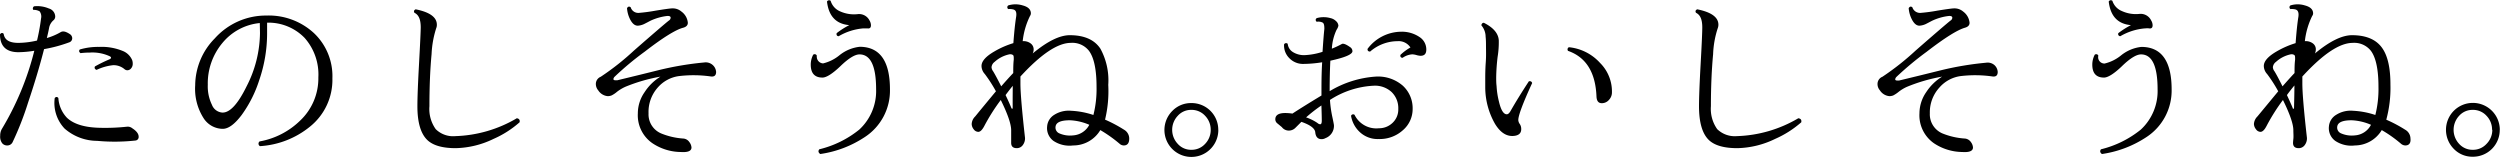 <svg xmlns="http://www.w3.org/2000/svg" viewBox="0 0 397.04 24.89"><title>アセット 9</title><path d="M11.1 5.42a.79.79 0 0 1 .37.67.68.68 0 0 1-.49.64A22.36 22.36 0 0 1 7 7.8c-.69 2.7-1.55 5.55-2.56 8.55A48.12 48.12 0 0 1 2 22.58a.92.92 0 0 1-.87.52 1 1 0 0 1-.78-.35 1.71 1.71 0 0 1-.32-1.19 2.1 2.1 0 0 1 .26-1.07A45.4 45.4 0 0 0 5.45 8.06a16.46 16.46 0 0 1-2.52.23C1 8.29 0 7.35 0 5.45c.19-.25.39-.28.58-.08.15 1 .94 1.44 2.35 1.44a13.7 13.7 0 0 0 2.95-.37 31.34 31.34 0 0 0 .64-3.51 1.37 1.37 0 0 0-.23-1.13 1.89 1.89 0 0 0-1-.23.39.39 0 0 1 .13-.57 4.71 4.71 0 0 1 2.35.35 1.37 1.37 0 0 1 1 1.27.79.79 0 0 1-.23.56 2.11 2.11 0 0 0-.73 1.18c-.09.51-.22 1.07-.37 1.68a9.74 9.74 0 0 0 2.17-.92c.39-.24.85-.12 1.49.3zm10.4 16.9a30.12 30.12 0 0 1-6.06.05 7.9 7.9 0 0 1-5.18-1.95 5.91 5.91 0 0 1-1.57-4.85c.2-.22.39-.23.58 0a5 5 0 0 0 1.36 3.13q1.55 1.47 5 1.59a32.35 32.35 0 0 0 4.55-.17 1.15 1.15 0 0 1 .84.26c.65.42 1 .87 1 1.33a.56.56 0 0 1-.52.61zM21 9.57a1.79 1.79 0 0 1 .08.55 1.08 1.08 0 0 1-.26.74.77.77 0 0 1-.6.3.7.7 0 0 1-.44-.17 2.7 2.7 0 0 0-1.78-.64 8.06 8.06 0 0 0-2.66.75c-.29-.11-.38-.3-.26-.55a22.22 22.22 0 0 1 2.31-1.13c.16-.07.24-.16.24-.26s-.07-.15-.21-.23a6.58 6.58 0 0 0-3.18-.58 11.64 11.64 0 0 0-1.45.09c-.25-.18-.29-.37-.12-.58a10.23 10.23 0 0 1 3.07-.41 8.78 8.78 0 0 1 3.89.7A2.71 2.71 0 0 1 21 9.57zm31.79 2.87a9.52 9.52 0 0 1-3.56 7.67 13.91 13.91 0 0 1-7.94 3.1.45.45 0 0 1-.06-.75 12.28 12.28 0 0 0 6.4-3.27 9.23 9.23 0 0 0 2.93-6.9A8.75 8.75 0 0 0 48.36 6a8 8 0 0 0-5.94-2.4v1.79a22.82 22.82 0 0 1-1.25 7.34 19.45 19.45 0 0 1-2.79 5.53c-1.11 1.47-2.11 2.2-3 2.2a3.64 3.64 0 0 1-3-1.62 8.65 8.65 0 0 1-1.38-5.3 10.7 10.7 0 0 1 3.12-7.45 10.88 10.88 0 0 1 8.18-3.62 10.58 10.58 0 0 1 7.54 2.77 9.39 9.39 0 0 1 2.95 7.2zM41.26 3.66a8.77 8.77 0 0 0-5.95 3.18A10 10 0 0 0 33 13.48a6.69 6.69 0 0 0 .66 3.17 1.91 1.91 0 0 0 1.69 1.23c1.18 0 2.44-1.38 3.8-4.14a18.86 18.86 0 0 0 2.14-8.49zm41.26 15.76a15.8 15.8 0 0 1-4.14 2.64 14.41 14.41 0 0 1-6 1.47c-2.09 0-3.58-.42-4.49-1.27-1.06-1-1.6-2.8-1.6-5.39q0-2 .26-6.74t.27-5.78c0-1.27-.33-2-1-2.32-.14-.25-.07-.43.2-.55 2.24.45 3.36 1.26 3.36 2.44a1.4 1.4 0 0 1-.11.58 15.72 15.72 0 0 0-.73 4.11c-.23 2.47-.34 5.23-.34 8.26a5.51 5.51 0 0 0 1 3.64 3.91 3.91 0 0 0 3.11 1.11 20.4 20.4 0 0 0 9.77-2.84c.36.06.52.27.44.64zm30.63-9.13a1.62 1.62 0 0 1 .58 1.13c0 .54-.27.78-.79.73a19.44 19.44 0 0 0-5.15-.06 5.42 5.42 0 0 0-3.31 1.79A5.82 5.82 0 0 0 103 18a3.28 3.28 0 0 0 2 3.19 11.21 11.21 0 0 0 3.47.81 1.26 1.26 0 0 1 1 .55 1.61 1.61 0 0 1 .35.87q0 .84-1.71.72a8.24 8.24 0 0 1-4.49-1.39A5.39 5.39 0 0 1 101.3 18a5.87 5.87 0 0 1 1.07-3.36 8 8 0 0 1 2.52-2.47 26.92 26.92 0 0 0-5.54 1.6 6.51 6.51 0 0 0-1.36.81 4.24 4.24 0 0 1-.87.58 1.68 1.68 0 0 1-.61.11 2 2 0 0 1-1.5-.92 1.56 1.56 0 0 1-.38-1 1.23 1.23 0 0 1 .78-1.16 41 41 0 0 0 5.25-4.14c3.2-2.8 5.06-4.39 5.56-4.78a.57.57 0 0 0 .29-.44c0-.23-.19-.32-.58-.29a8.58 8.58 0 0 0-2.64.76c-.32.17-.66.35-1 .52a2.77 2.77 0 0 1-1 .26c-.49 0-.9-.36-1.25-1.07a4.64 4.64 0 0 1-.46-1.71c.15-.27.34-.32.58-.15a1.26 1.26 0 0 0 1.27.9 26.9 26.9 0 0 0 2.7-.36c1.48-.24 2.36-.36 2.63-.36a2.12 2.12 0 0 1 1.48.52 2.46 2.46 0 0 1 1 1.77q0 .57-.72.78c-1.16.29-3.19 1.54-6.08 3.77a47.13 47.13 0 0 0-4.81 4 .66.66 0 0 0-.21.38c0 .14.12.2.35.2h.26c2.16-.52 4.33-1.05 6.49-1.59a49.55 49.55 0 0 1 7.33-1.24 1.66 1.66 0 0 1 1.3.37zm28.19 3.91a8.8 8.8 0 0 1-4 7.57 17.17 17.17 0 0 1-7.07 2.69q-.47-.34-.15-.75a16.08 16.08 0 0 0 6.35-3.13 8.32 8.32 0 0 0 2.67-6.41c0-3.68-.88-5.53-2.64-5.53-.72 0-1.72.61-3 1.84s-2.26 1.84-2.88 1.84c-1.24 0-1.86-.69-1.86-2.06a3.45 3.45 0 0 1 .38-1.56.36.36 0 0 1 .58.14 1 1 0 0 0 0 .23 1.06 1.06 0 0 0 1 1 6.48 6.48 0 0 0 2.63-1.32 6.22 6.22 0 0 1 3.19-1.32q4.8.02 4.8 6.77zm-3.28-11a1.54 1.54 0 0 1 .26.81c0 .39-.18.55-.55.5h-.69a9.21 9.21 0 0 0-3.88 1.24c-.29 0-.4-.22-.32-.49a12.8 12.8 0 0 1 2-1.27c-2.09-.18-3.27-1.42-3.54-3.74a.38.38 0 0 1 .58-.12 2.63 2.63 0 0 0 1.49 1.67 5.36 5.36 0 0 0 2.77.45 1.85 1.85 0 0 1 1.88.94zm40.42 19.9a1 1 0 0 1-.66-.26 21.39 21.39 0 0 0-3.07-2.18 5 5 0 0 1-4.32 2.44 4.6 4.6 0 0 1-3.13-.73 2.51 2.51 0 0 1-1-2.28 2.36 2.36 0 0 1 1.11-1.84 4.3 4.3 0 0 1 2.68-.66 13.2 13.2 0 0 1 3.56.67 16.74 16.74 0 0 0 .5-4.43q0-4.12-1.19-5.74a3.34 3.34 0 0 0-2.9-1.28q-3.09 0-8 5.34v1.1c0 1.48.25 4.37.73 8.66a1.77 1.77 0 0 1-.38 1.17 1.16 1.16 0 0 1-.93.45c-.59 0-.89-.28-.89-.84v-2q0-1.47-1.65-4.81a30.51 30.51 0 0 0-2.58 4.06c-.33.64-.65 1-1 1a.93.93 0 0 1-.73-.42 1.38 1.38 0 0 1-.31-.83 1.79 1.79 0 0 1 .55-1.19q.91-1.12 3.3-4a22.38 22.38 0 0 0-1.77-2.75 1.93 1.93 0 0 1-.52-1.27c0-.76.69-1.53 2.06-2.32a13.88 13.88 0 0 1 3-1.31c.13-1.79.28-3.16.43-4.11.12-.73 0-1.15-.49-1.25a2.4 2.4 0 0 0-.75-.05.35.35 0 0 1 0-.58 3.88 3.88 0 0 1 2.29 0c.87.23 1.3.65 1.3 1.27a.75.75 0 0 1-.14.41 11.86 11.86 0 0 0-1.16 4 1.86 1.86 0 0 1 1.24.34 1.16 1.16 0 0 1 .5 1 1.47 1.47 0 0 1-.15.61q3.48-2.89 5.88-2.9 3.45 0 4.87 2.14a10.47 10.47 0 0 1 1.25 5.74 19.24 19.24 0 0 1-.51 5.53 21.82 21.82 0 0 1 3 1.59 1.63 1.63 0 0 1 .84 1.39c.01.73-.28 1.12-.86 1.12zM161 9.36c0-.32 0-.54-.14-.63a.78.78 0 0 0-.61-.09 5 5 0 0 0-2.29 1.19 1.18 1.18 0 0 0-.49.84 1.24 1.24 0 0 0 .26.66c.31.51.73 1.3 1.28 2.38.67-.77 1.31-1.48 1.91-2.11 0-.72 0-1.42.08-2.12zm-.11 4.21c-.41.5-.8 1-1.19 1.53.39.81.69 1.48.9 2 .06.14.11.19.17.17s.06-.09.06-.23c-.01-1.6.01-2.76.01-3.47zM173 19.82a8.69 8.69 0 0 0-3.07-.72c-1.43 0-2.2.32-2.29 1a1 1 0 0 0 .62 1.09 4.26 4.26 0 0 0 2.19.31 3.13 3.13 0 0 0 2.55-1.68zm20.49.79a4.28 4.28 0 1 1-7.3-3 4.11 4.11 0 0 1 3-1.24 4.23 4.23 0 0 1 4.29 4.26zm-1.21 0a3.15 3.15 0 0 0-.89-2.22 2.88 2.88 0 0 0-2.19-.94 2.81 2.81 0 0 0-2.15.94 3.24 3.24 0 0 0 0 4.46 2.81 2.81 0 0 0 2.15.94 2.88 2.88 0 0 0 2.19-.94 3.16 3.16 0 0 0 .89-2.24zm32.07-3.31a4.41 4.41 0 0 1-1.55 3.38 5.48 5.48 0 0 1-3.84 1.4 4.14 4.14 0 0 1-3-1.1 4.53 4.53 0 0 1-1.39-2.58.35.35 0 0 1 .55-.17 3.85 3.85 0 0 0 3.88 2.14 3.08 3.08 0 0 0 2.15-.85 2.9 2.9 0 0 0 .92-2.22 3.55 3.55 0 0 0-1.07-2.69 3.87 3.87 0 0 0-2.78-1 14 14 0 0 0-7 2.26 18.2 18.2 0 0 0 .37 2.67c.18.83.26 1.28.26 1.33a2.07 2.07 0 0 1-1.33 2.06 1.25 1.25 0 0 1-.64.17c-.59 0-.94-.37-1-1.13-.08-.59-.81-1.14-2.2-1.62l-.93.93a1.47 1.47 0 0 1-1.07.46 1.38 1.38 0 0 1-1.1-.55l-.7-.58a.83.83 0 0 1-.34-.66q0-1 1.59-1a8.23 8.23 0 0 1 1.13.09c.91-.6 2.44-1.56 4.61-2.87v-.47c0-1.38 0-3 .11-4.81a19.41 19.41 0 0 1-2.92.26 3 3 0 0 1-2.31-.93 2.83 2.83 0 0 1-.82-2.17.36.36 0 0 1 .58-.09 1.74 1.74 0 0 0 .86 1.33 3.34 3.34 0 0 0 1.77.47 10.67 10.67 0 0 0 2.9-.53c.1-1.5.19-2.72.29-3.65 0-.54-.06-.88-.29-1a1.51 1.51 0 0 0-.93-.12c-.21-.21-.21-.4 0-.58a4 4 0 0 1 2.2 0 1.77 1.77 0 0 1 .87.47 1.07 1.07 0 0 1 .38.74 1.92 1.92 0 0 1-.29.64 8.06 8.06 0 0 0-.75 3 13.83 13.83 0 0 0 1.56-.73c.21-.14.65 0 1.3.46a.79.79 0 0 1 .41.67c0 .5-1.17 1-3.51 1.51-.07 1.39-.11 3-.11 4.84a16.25 16.25 0 0 1 7.39-2.32 6 6 0 0 1 4.23 1.45 4.85 4.85 0 0 1 1.56 3.69zm-14.43 1.86c0 .08 0-.73-.06-2.41a23.41 23.41 0 0 0-2.43 1.89 7.53 7.53 0 0 1 1.8.89.76.76 0 0 0 .43.21c.18 0 .26-.2.26-.58zm16.6-11.3c0 .69-.3 1-.92 1a2.65 2.65 0 0 1-.66-.12 2.9 2.9 0 0 0-.65-.11 3 3 0 0 0-1.53.55c-.29 0-.41-.19-.35-.46A7.86 7.86 0 0 1 224 7.54a2.23 2.23 0 0 0-2.05-1 6.68 6.68 0 0 0-4.35 1.65c-.31 0-.44-.16-.41-.43a6.73 6.73 0 0 1 5.25-2.72 5 5 0 0 1 3 .84 2.34 2.34 0 0 1 1.08 1.98zm16.81 5.33q-2.21 4.81-2.2 5.88a1.16 1.16 0 0 0 .23.62 1.34 1.34 0 0 1 .23.68c.06.76-.36 1.16-1.24 1.22-1.13.08-2.1-.57-2.93-1.94a11.76 11.76 0 0 1-1.54-5.77v-1.39c0-.49 0-1.44.08-2.55S236 8 236 7.45s0-1.1-.06-1.62a2.8 2.8 0 0 0-.67-1.8.44.44 0 0 1 .12-.3.29.29 0 0 1 .29-.1c1.49.75 2.27 1.67 2.35 2.75a14.29 14.29 0 0 1-.18 2.62 30 30 0 0 0-.23 3.3c0 .44 0 .9.06 1.36a12.77 12.77 0 0 0 .38 2.49c.32 1.36.74 2 1.24 2 .19 0 .39-.16.58-.49q1.22-2.14 2.93-4.75c.27-.05.44.03.52.28zM256 14.78a1.71 1.71 0 0 1-.45 1.06 1.48 1.48 0 0 1-1 .54c-.62.07-.95-.25-1-1-.14-3.86-1.65-6.3-4.52-7.3a.38.38 0 0 1 .14-.58 7.68 7.68 0 0 1 4.95 2.5 6.41 6.41 0 0 1 1.88 4.78zm30.07 4.64a16 16 0 0 1-4.15 2.64 14.33 14.33 0 0 1-6 1.47c-2.09 0-3.59-.42-4.5-1.27-1.06-1-1.59-2.8-1.59-5.39q0-2 .26-6.74c.18-3.17.26-5.1.26-5.78 0-1.27-.33-2-1-2.32-.14-.25-.07-.43.2-.55 2.24.45 3.36 1.26 3.36 2.44a1.58 1.58 0 0 1-.11.58 14.88 14.88 0 0 0-.73 4.11c-.23 2.47-.35 5.23-.35 8.26a5.56 5.56 0 0 0 1 3.64 4 4 0 0 0 3.12 1.11 20.36 20.36 0 0 0 9.76-2.84c.4.06.54.27.47.64zm30.62-9.13a1.58 1.58 0 0 1 .58 1.13c0 .54-.26.78-.78.73a19.51 19.51 0 0 0-5.16-.06 5.43 5.43 0 0 0-3.3 1.79 5.82 5.82 0 0 0-1.54 4.12 3.29 3.29 0 0 0 2 3.19A11.37 11.37 0 0 0 312 22a1.28 1.28 0 0 1 1 .55 1.58 1.58 0 0 1 .34.87q0 .84-1.71.72a8.27 8.27 0 0 1-4.49-1.39 5.41 5.41 0 0 1-2.3-4.75 5.94 5.94 0 0 1 1.07-3.36 8.07 8.07 0 0 1 2.53-2.47 26.73 26.73 0 0 0-5.54 1.6 6.27 6.27 0 0 0-1.36.81 4.87 4.87 0 0 1-.87.58 1.68 1.68 0 0 1-.61.11 2 2 0 0 1-1.5-.92 1.5 1.5 0 0 1-.38-1 1.23 1.23 0 0 1 .78-1.16 41.72 41.72 0 0 0 5.25-4.14c3.2-2.8 5.06-4.39 5.56-4.78a.57.57 0 0 0 .29-.44c0-.23-.2-.32-.58-.29a8.5 8.5 0 0 0-2.64.76c-.33.17-.66.35-1 .52a2.82 2.82 0 0 1-1 .26c-.48 0-.89-.36-1.24-1.07a4.66 4.66 0 0 1-.47-1.71c.16-.27.35-.32.58-.15a1.28 1.28 0 0 0 1.28.9 26.49 26.49 0 0 0 2.69-.36q2.24-.36 2.64-.36a2.12 2.12 0 0 1 1.48.52 2.49 2.49 0 0 1 1 1.77q0 .57-.72.78c-1.18.33-3.21 1.6-6.08 3.81a49.6 49.6 0 0 0-4.81 4 .7.7 0 0 0-.2.38c0 .14.12.2.35.2h.26c2.16-.52 4.33-1.05 6.49-1.59a49.33 49.33 0 0 1 7.33-1.24 1.64 1.64 0 0 1 1.27.33zm28.2 3.91a8.82 8.82 0 0 1-4 7.57 17.22 17.22 0 0 1-7.07 2.69q-.46-.34-.15-.75a16.15 16.15 0 0 0 6.33-3.13 8.34 8.34 0 0 0 2.66-6.41c0-3.68-.88-5.53-2.63-5.53-.72 0-1.73.61-3 1.84s-2.27 1.84-2.88 1.84c-1.24 0-1.86-.69-1.86-2.06a3.45 3.45 0 0 1 .38-1.56.36.36 0 0 1 .58.14 1 1 0 0 0 1 1.25 6.49 6.49 0 0 0 2.64-1.32 6.19 6.19 0 0 1 3.19-1.32c3.19 0 4.81 2.25 4.81 6.75zm-3.28-11a1.54 1.54 0 0 1 .26.81c0 .39-.18.55-.55.5s-.46 0-.69 0a9.28 9.28 0 0 0-3.89 1.24.34.34 0 0 1-.31-.49 13.23 13.23 0 0 1 2-1.27c-2.08-.18-3.26-1.42-3.53-3.74a.37.37 0 0 1 .58-.12A2.63 2.63 0 0 0 337 1.76a5.34 5.34 0 0 0 2.77.45 1.85 1.85 0 0 1 1.84.98zM382 23.1a1.09 1.09 0 0 1-.67-.26 20.34 20.34 0 0 0-3.07-2.18A5 5 0 0 1 374 23.1a4.59 4.59 0 0 1-3.13-.73 2.49 2.49 0 0 1-1-2.28 2.37 2.37 0 0 1 1.13-1.84 4.28 4.28 0 0 1 2.68-.66 13.2 13.2 0 0 1 3.56.67 16.74 16.74 0 0 0 .5-4.43q0-4.12-1.19-5.74a3.36 3.36 0 0 0-2.9-1.28q-3.11 0-8 5.34v1.1q0 2.22.73 8.66a1.77 1.77 0 0 1-.38 1.17 1.16 1.16 0 0 1-.93.45q-.9 0-.9-.84s0-.16.05-.61 0-.9 0-1.39q0-1.47-1.65-4.81a30.51 30.51 0 0 0-2.57 4.06q-.5 1-1 1a.9.9 0 0 1-.72-.42 1.4 1.4 0 0 1-.32-.83 1.84 1.84 0 0 1 .55-1.19l3.31-4a22.38 22.38 0 0 0-1.77-2.75 1.93 1.93 0 0 1-.52-1.27c0-.76.68-1.53 2.05-2.32a14.17 14.17 0 0 1 3-1.31c.13-1.79.28-3.16.43-4.11.12-.73-.05-1.15-.49-1.25a2.5 2.5 0 0 0-.76-.05.35.35 0 0 1 0-.58 3.88 3.88 0 0 1 2.29 0c.87.23 1.31.65 1.31 1.27a.69.69 0 0 1-.15.41 12.1 12.1 0 0 0-1.16 4 1.87 1.87 0 0 1 1.25.34 1.15 1.15 0 0 1 .49 1 1.62 1.62 0 0 1-.14.61q3.48-2.89 5.88-2.9 3.45 0 4.87 2.14 1.25 1.86 1.24 5.74a19.28 19.28 0 0 1-.66 5.54 21.82 21.82 0 0 1 3 1.59 1.63 1.63 0 0 1 .84 1.39c.08.72-.21 1.11-.82 1.11zM364.5 9.36c0-.32 0-.54-.14-.63a.78.78 0 0 0-.61-.09 5 5 0 0 0-2.29 1.19 1.18 1.18 0 0 0-.49.84 1.16 1.16 0 0 0 .26.66c.31.51.73 1.3 1.27 2.38.68-.77 1.31-1.48 1.91-2.11 0-.72 0-1.42.09-2.12zm-.11 4.21c-.41.5-.81 1-1.19 1.53.38.81.68 1.48.9 2 0 .14.11.19.17.17s.06-.09.06-.23c.04-1.6.06-2.76.06-3.47zm12.16 6.25a8.64 8.64 0 0 0-3.07-.72c-1.43 0-2.19.32-2.29 1a1 1 0 0 0 .63 1.09 4.26 4.26 0 0 0 2.19.31 3.1 3.1 0 0 0 2.54-1.68zm20.45.79a4.25 4.25 0 0 1-4.29 4.28 4.09 4.09 0 0 1-3-1.24 4.3 4.3 0 0 1 0-6.06 4.28 4.28 0 0 1 7.3 3zm-1.22 0a3.14 3.14 0 0 0-.88-2.22 2.88 2.88 0 0 0-2.19-.94 2.84 2.84 0 0 0-2.16.94 3.27 3.27 0 0 0 0 4.46 2.84 2.84 0 0 0 2.16.94 2.88 2.88 0 0 0 2.19-.94 3.15 3.15 0 0 0 .92-2.24z" data-name="レイヤー 2"/></svg>